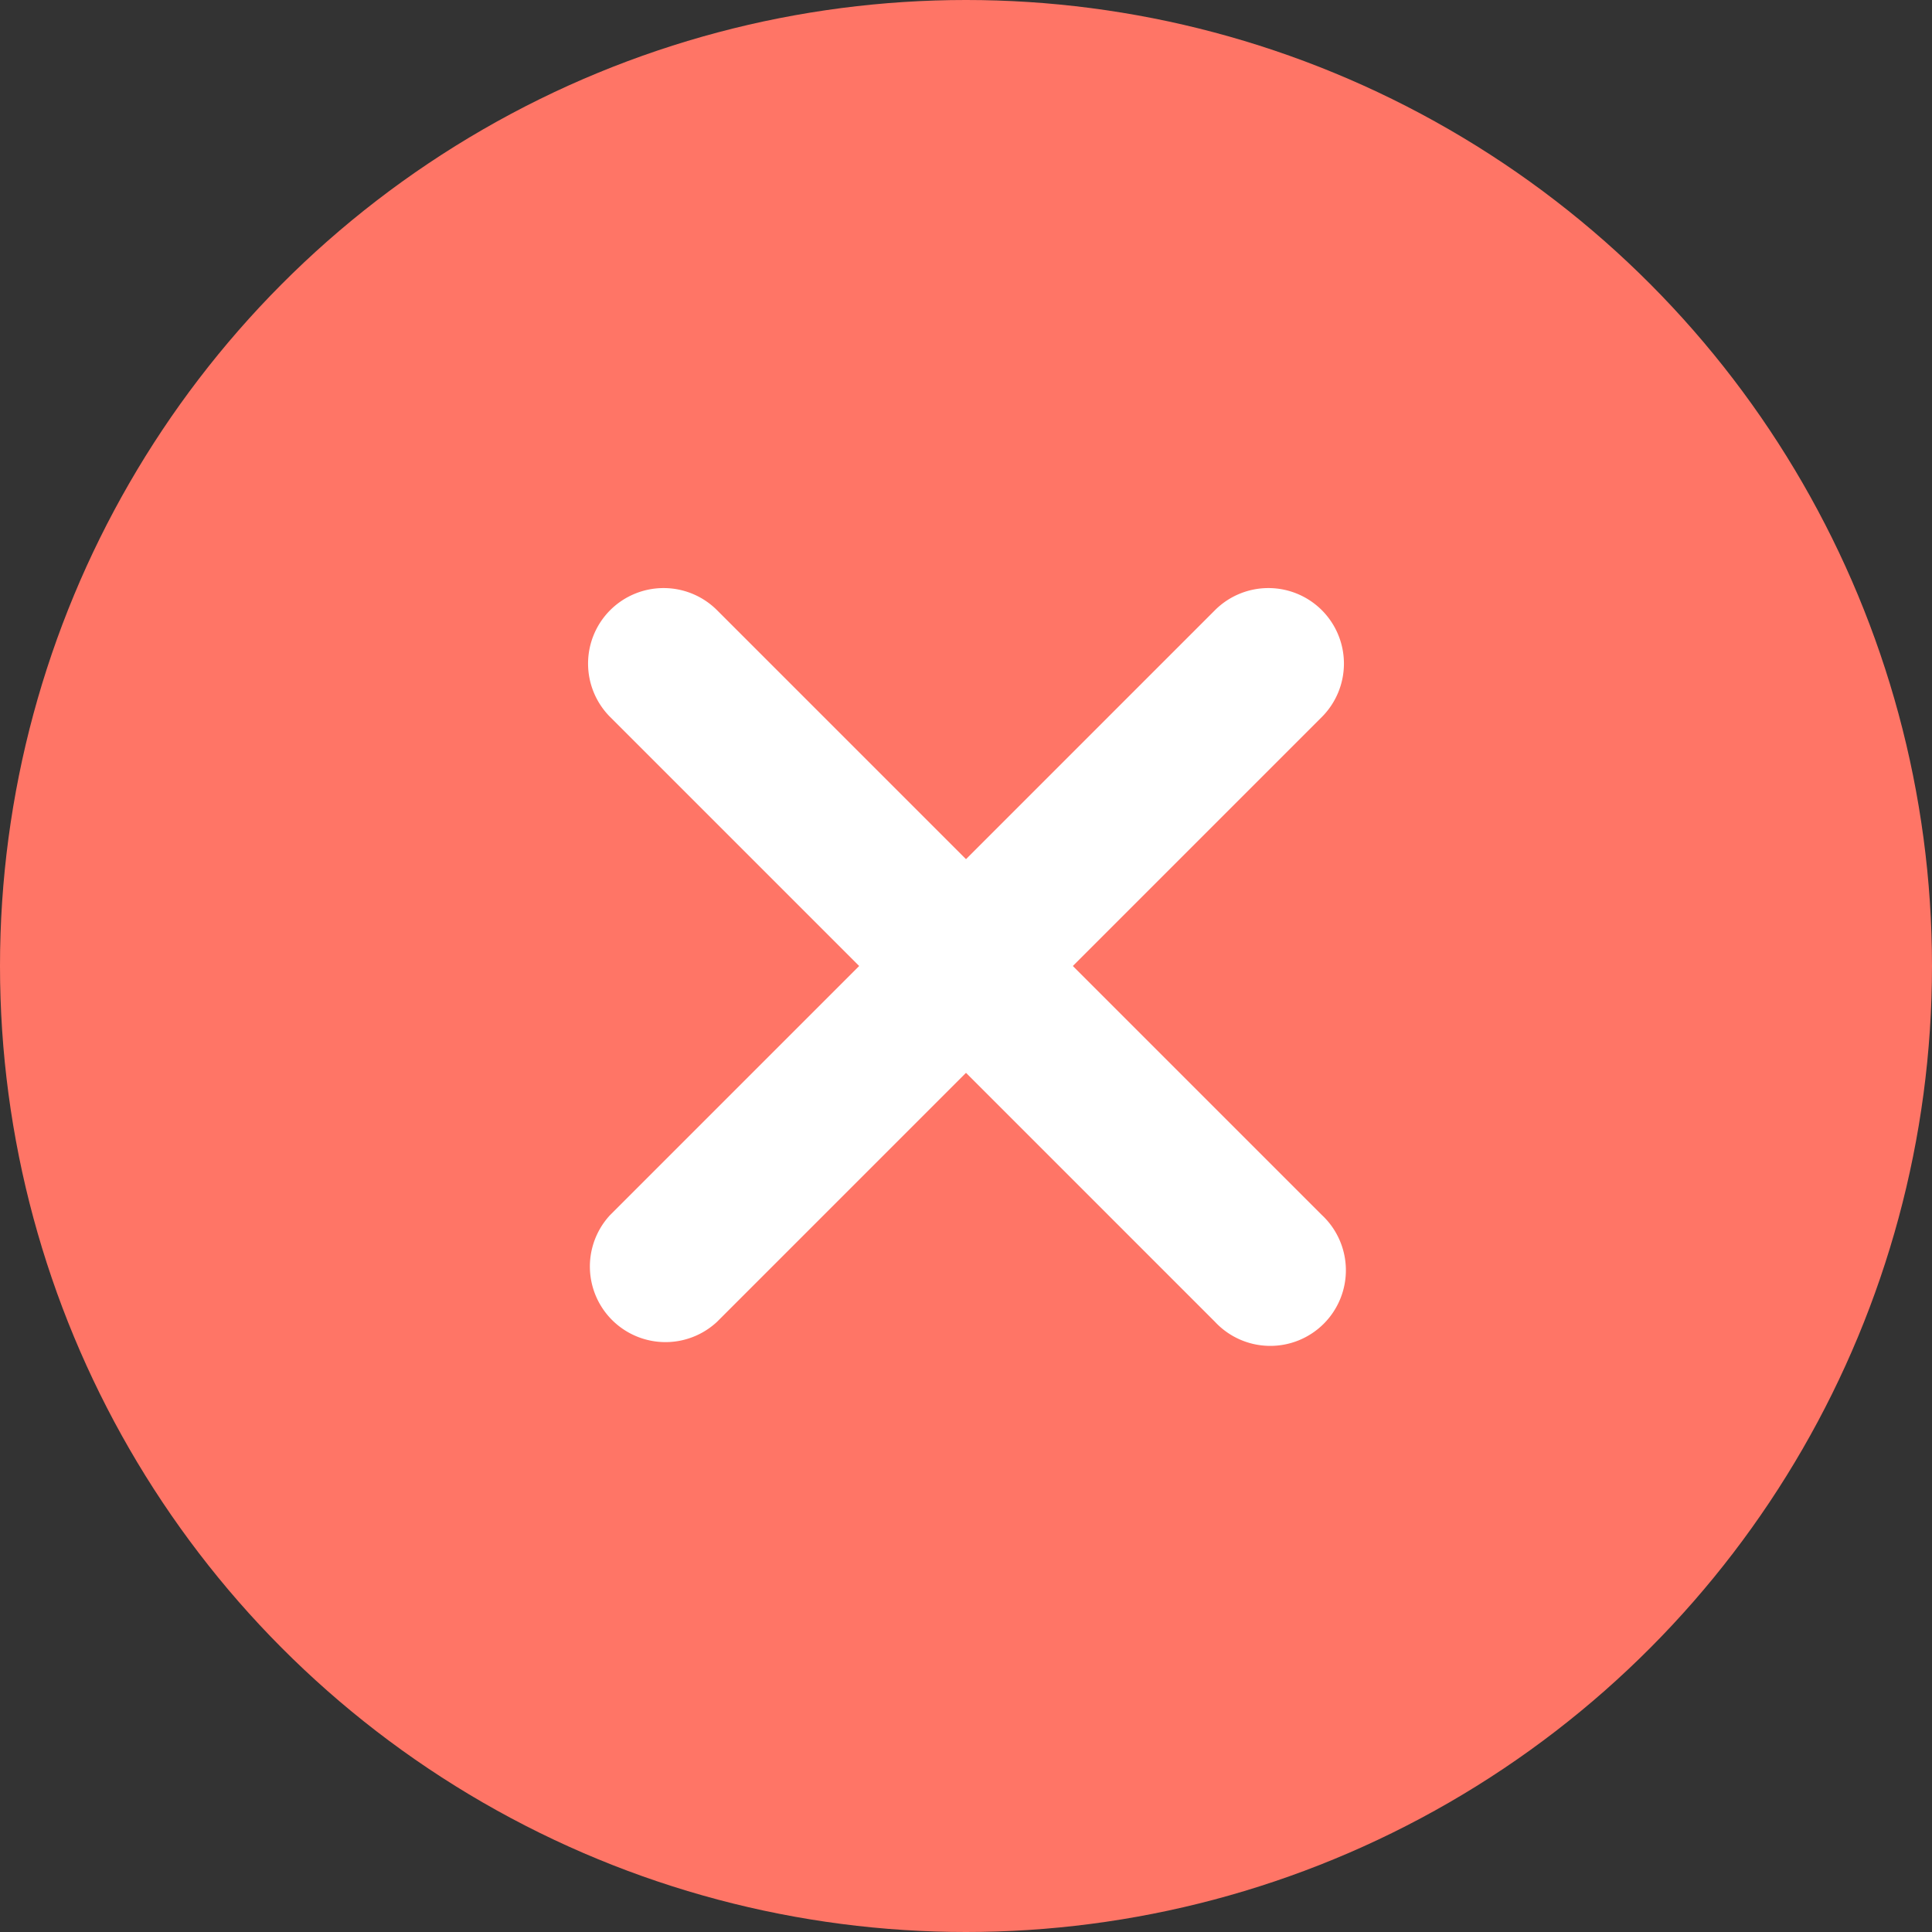 <svg xmlns="http://www.w3.org/2000/svg" width="23" height="23" fill="none"><rect width="100%" height="100%" fill="#333333" stroke="none"/><circle cx="11.5" cy="11.5" r="11.5" fill="#FF7566"/><path fill="#fff" fill-rule="evenodd" d="M7.264 7.264a.9.9 0 0 1 1.272 0l7.2 7.2a.9.9 0 1 1-1.272 1.272l-7.2-7.2a.9.9 0 0 1 0-1.272" clip-rule="evenodd"/><path fill="#fff" fill-rule="evenodd" d="M15.736 7.264a.9.9 0 0 0-1.272 0l-7.2 7.2a.9.9 0 0 0 1.272 1.272l7.2-7.2a.9.9 0 0 0 0-1.272" clip-rule="evenodd"/></svg>
